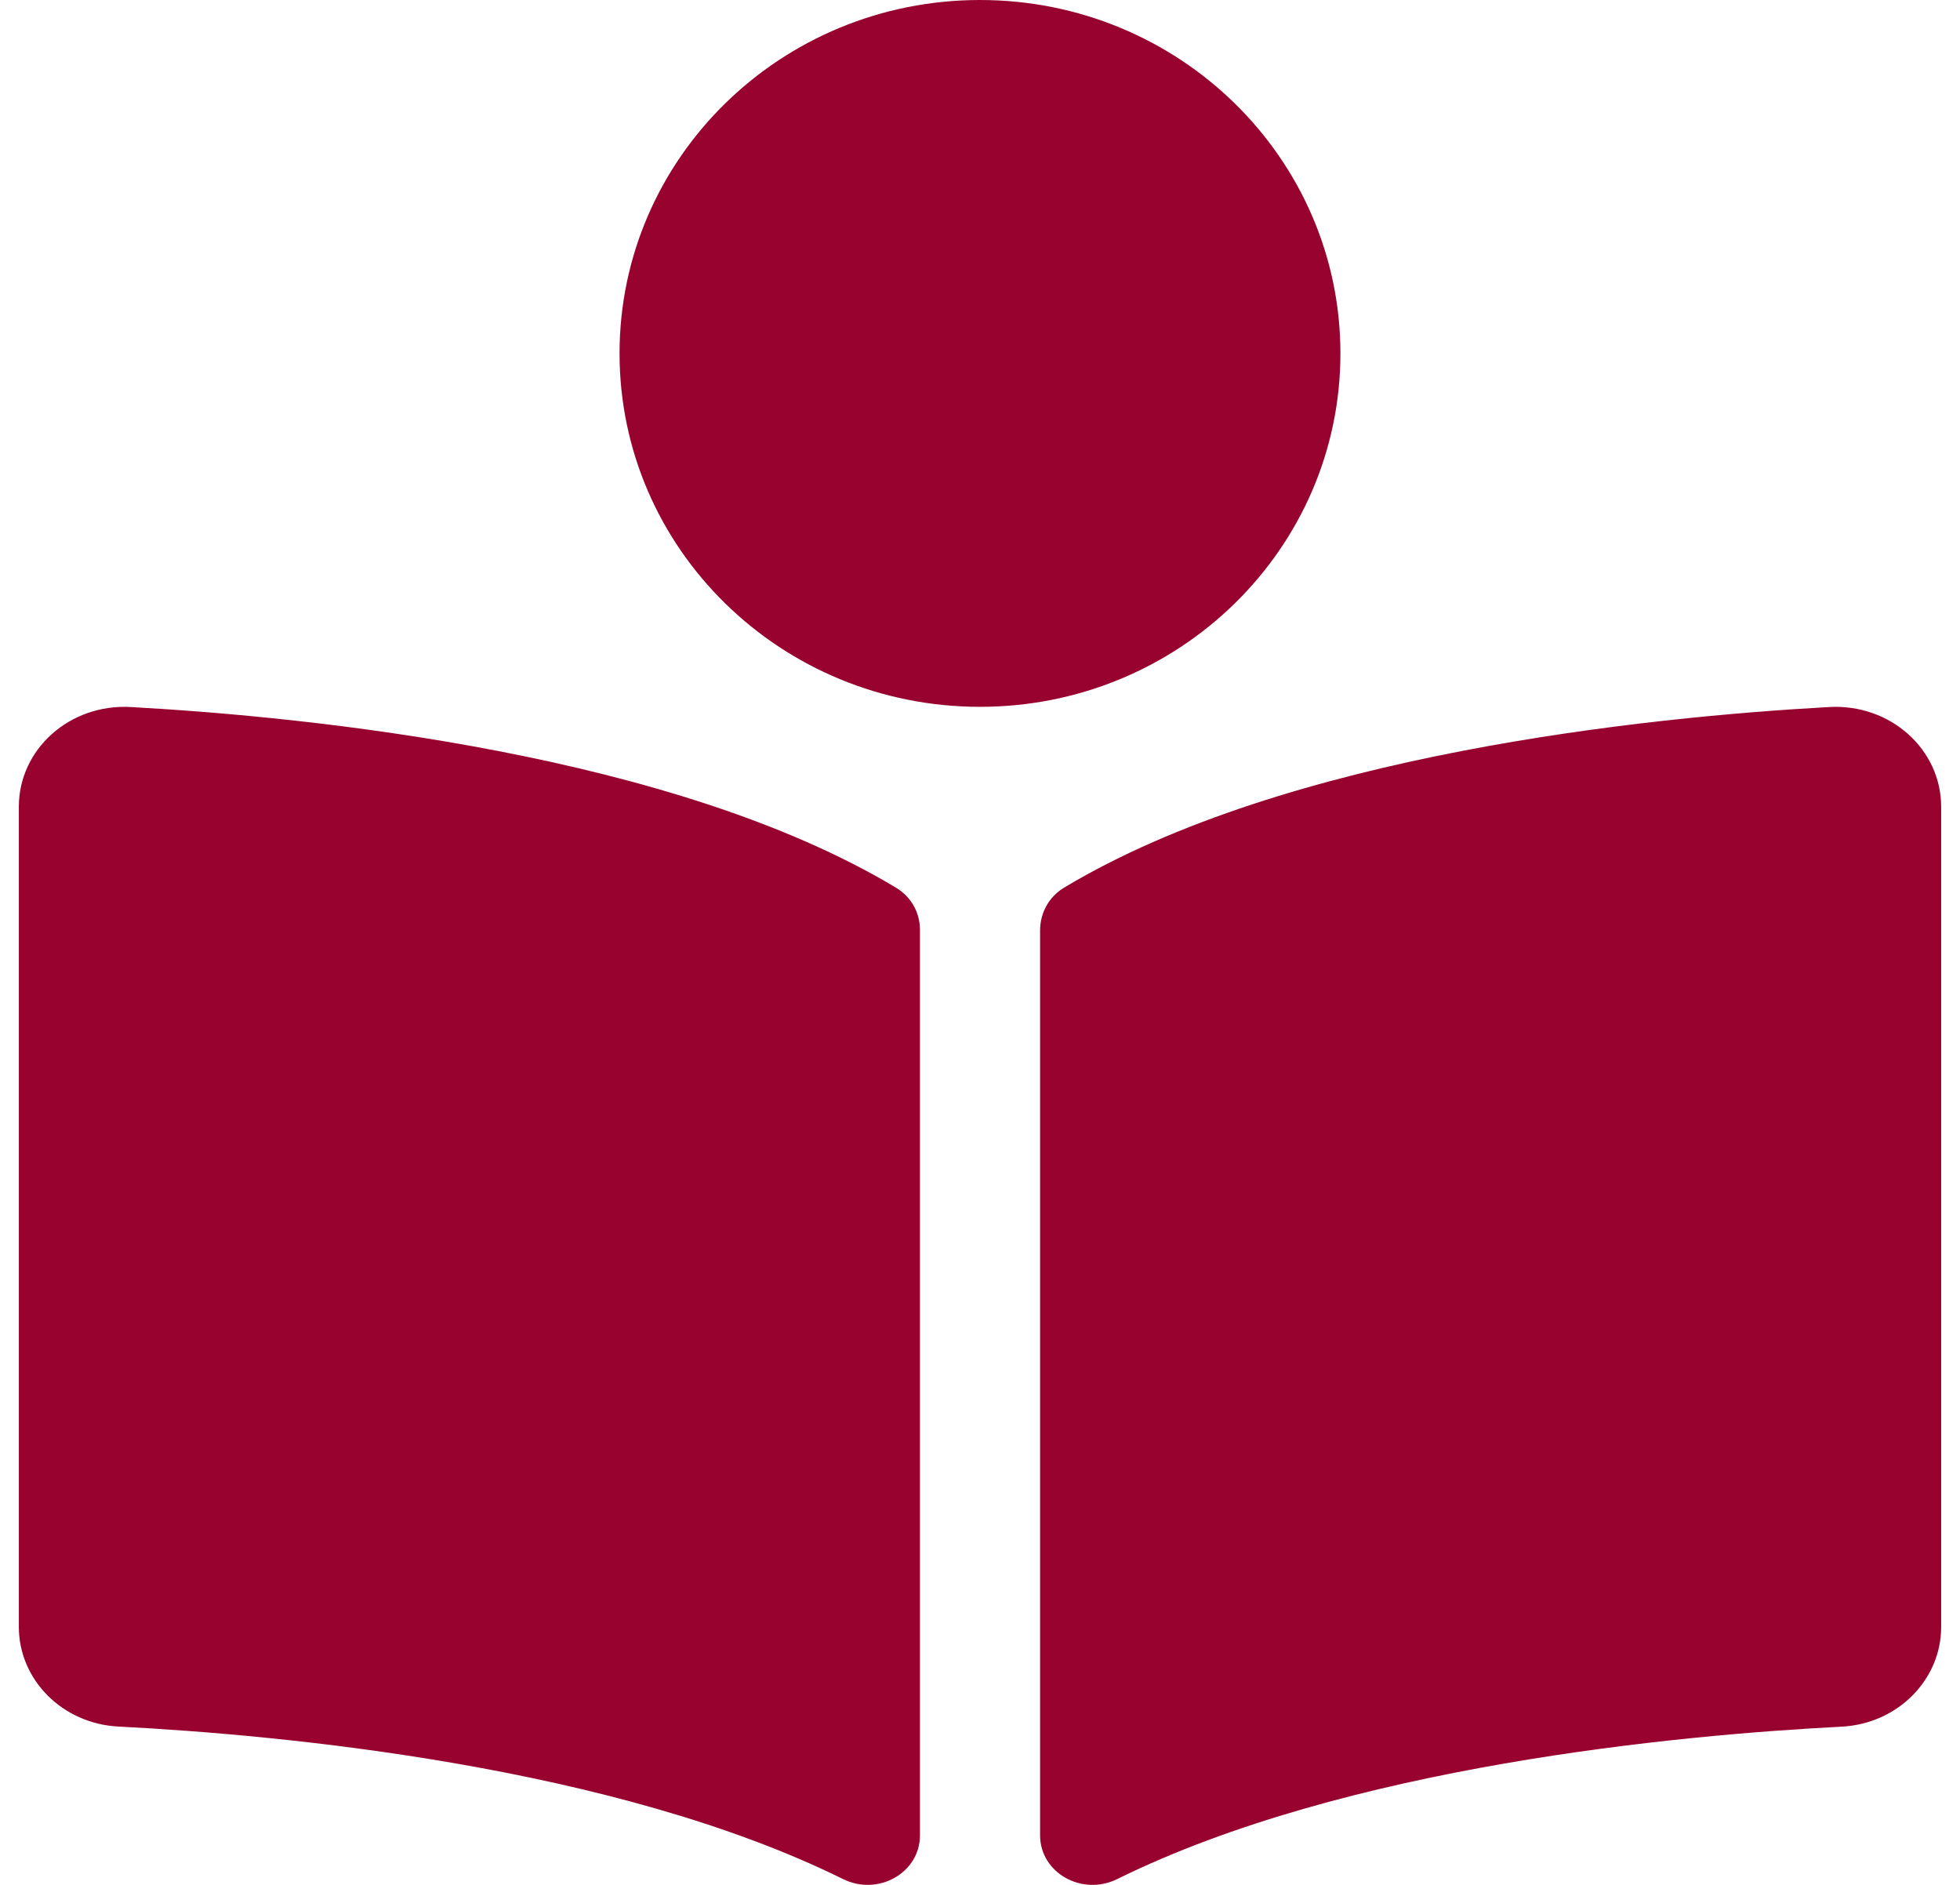 <?xml version="1.0" encoding="UTF-8"?> <svg xmlns="http://www.w3.org/2000/svg" width="52" height="50" viewBox="0 0 52 50" fill="none"><path d="M35.562 9.375C35.562 4.197 31.281 0 26 0C20.718 0 16.437 4.197 16.437 9.375C16.437 14.553 20.718 18.75 26 18.75C31.281 18.75 35.562 14.553 35.562 9.375ZM23.767 23.545C17.858 19.998 8.285 19.023 3.468 18.755C1.85 18.665 0.5 19.874 0.5 21.4V43.158C0.5 44.557 1.654 45.724 3.139 45.8C7.487 46.023 16.286 46.843 22.367 49.846C23.3 50.306 24.407 49.679 24.407 48.686V24.664C24.406 24.208 24.176 23.79 23.767 23.545ZM48.531 18.755C43.715 19.022 34.141 19.998 28.233 23.545C27.824 23.79 27.594 24.224 27.594 24.681V48.684C27.594 49.679 28.704 50.307 29.64 49.846C35.72 46.846 44.514 46.026 48.861 45.803C50.346 45.726 51.5 44.559 51.5 43.16V21.4C51.499 19.874 50.149 18.665 48.531 18.755Z" fill="#98022E"></path></svg> 
